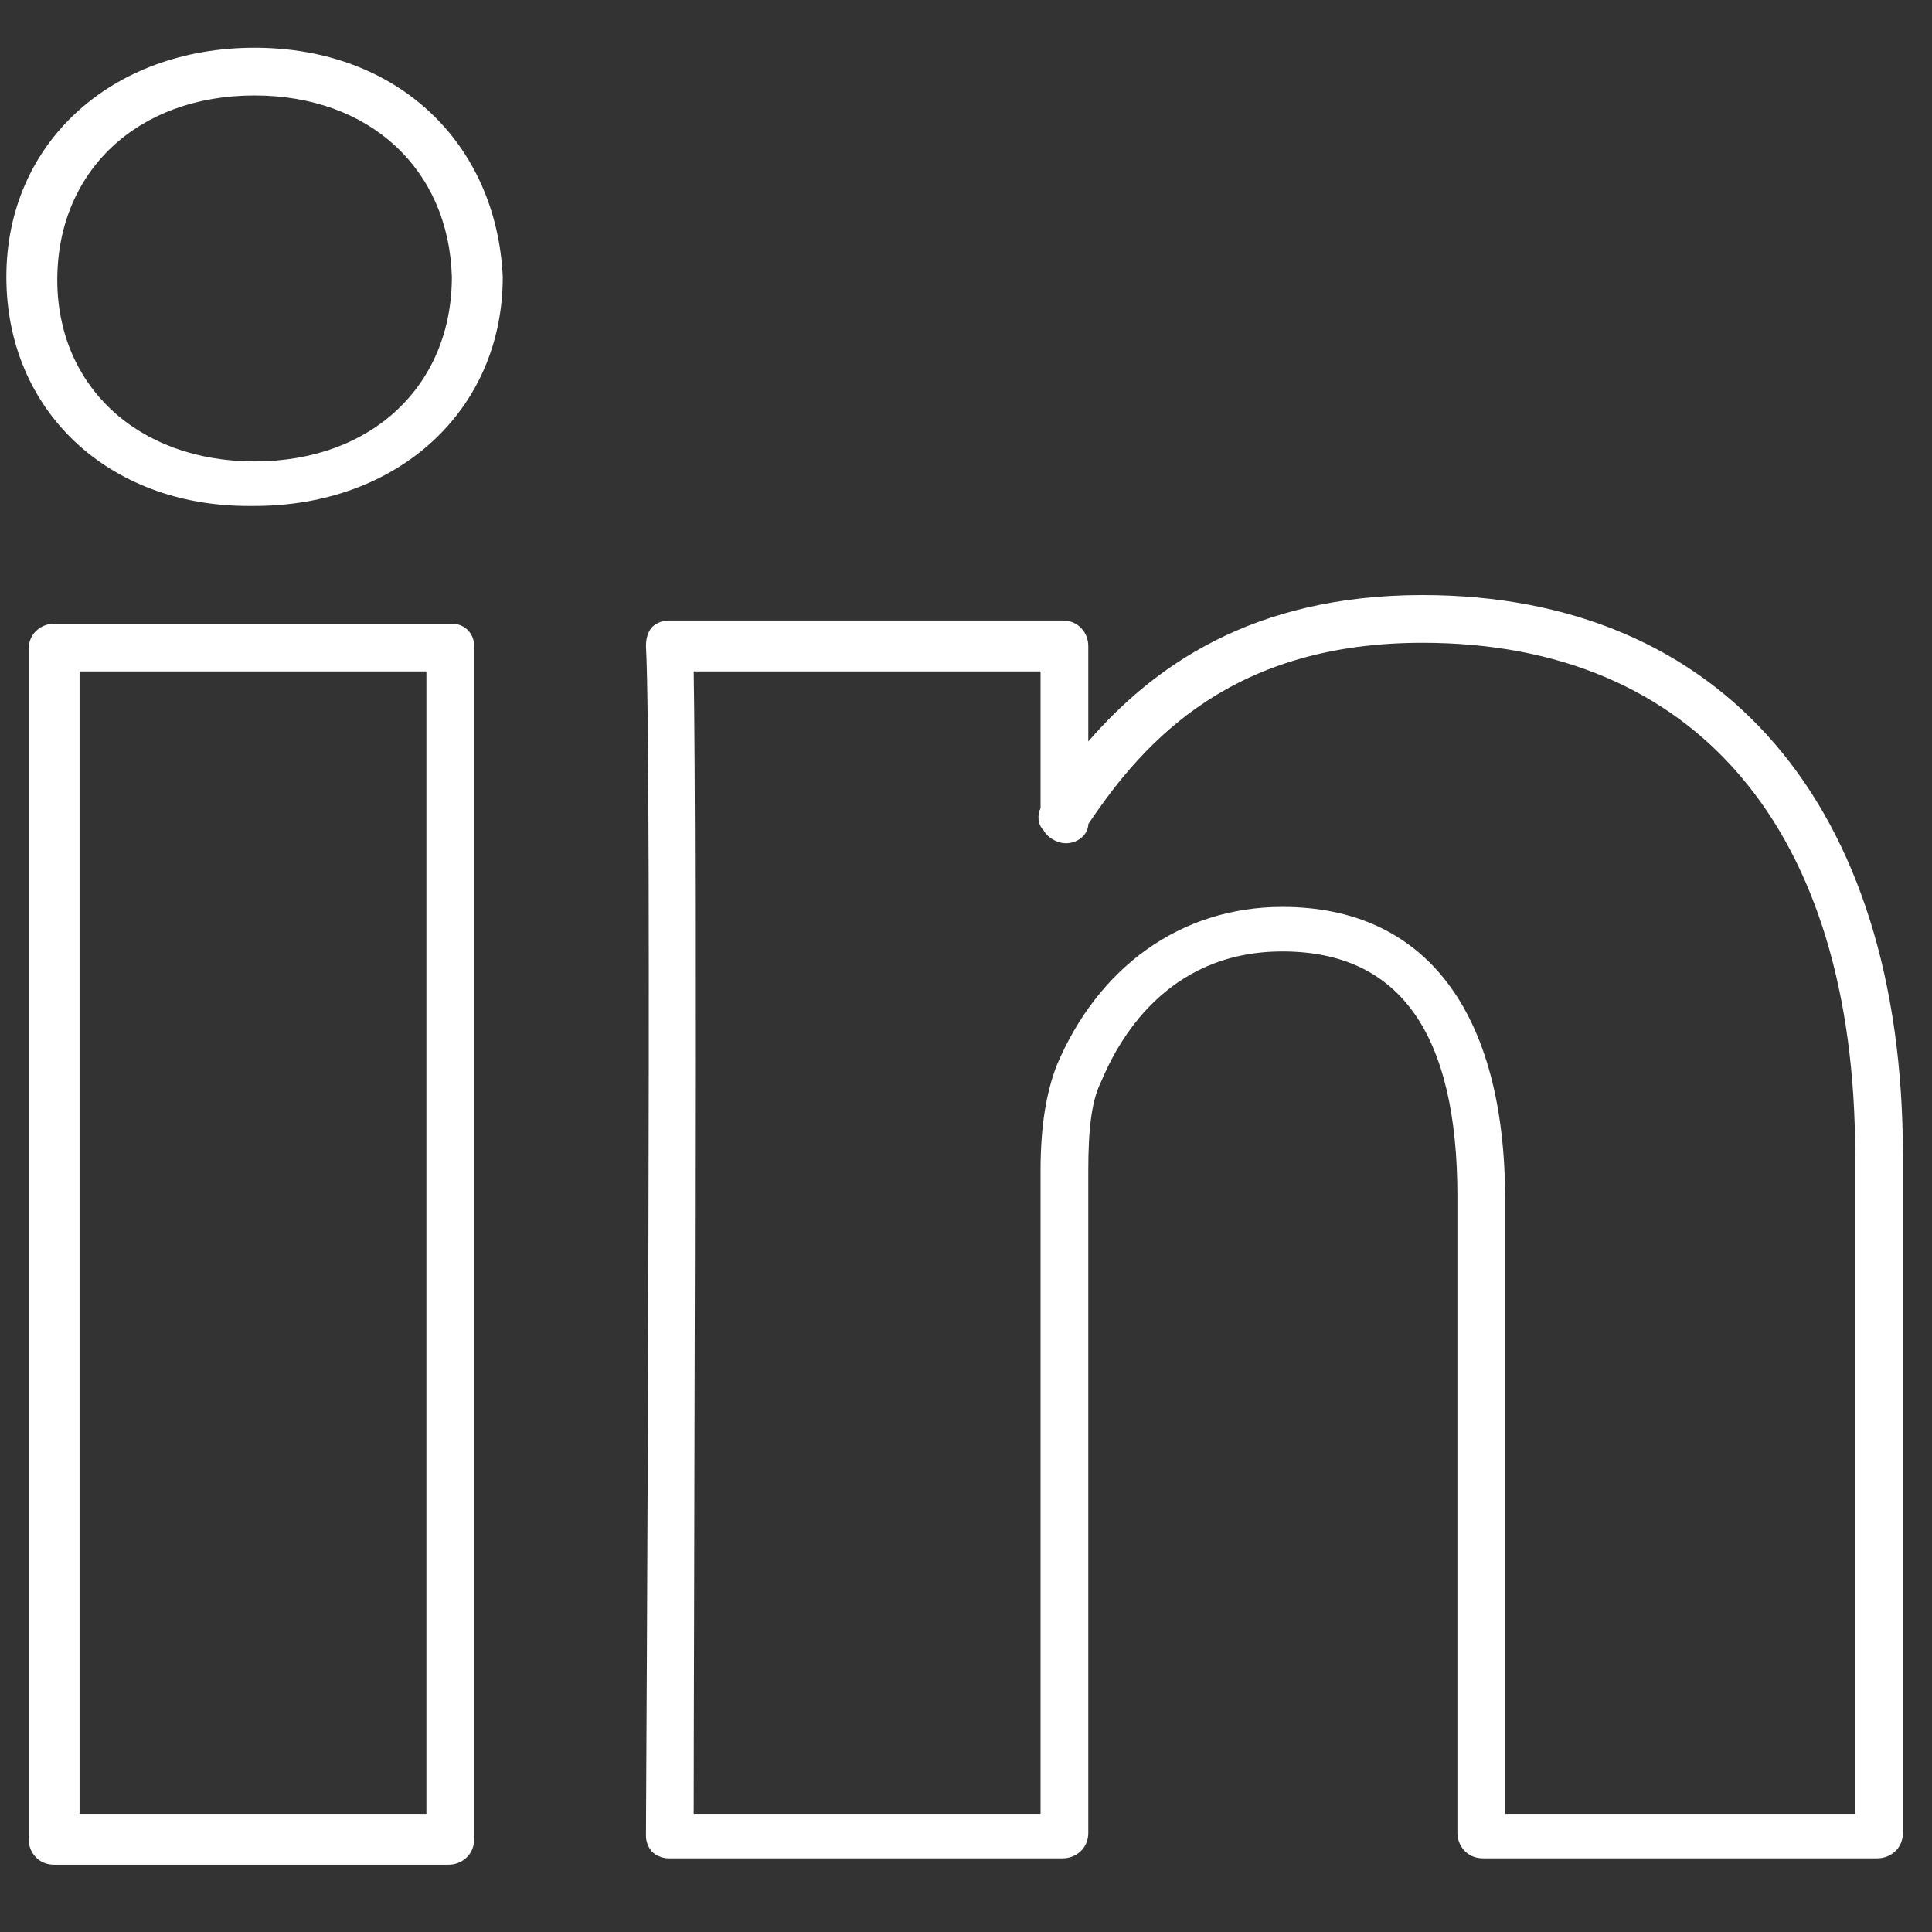 <svg width="17" height="17" viewBox="0 0 17 17" fill="none" xmlns="http://www.w3.org/2000/svg">
<rect x="0" y="0" width="17" height="17" fill="#333333" stroke="none"/>
<g clip-path="url(#clip0_15_588)">
<path d="M3.976 5.488H0.476C0.364 5.488 0.252 5.572 0.252 5.712V16.184C0.252 16.296 0.336 16.408 0.476 16.408H3.948C4.06 16.408 4.172 16.324 4.172 16.184V5.684C4.172 5.572 4.088 5.488 3.976 5.488ZM3.752 15.96H0.7V5.908H3.752V15.96ZM2.24 0.42C0.98 0.42 0.056 1.26 0.056 2.436C0.056 3.612 0.952 4.452 2.184 4.452H2.24C3.5 4.452 4.424 3.612 4.424 2.436C4.368 1.26 3.5 0.42 2.24 0.42ZM2.24 4.06C1.204 4.06 0.504 3.388 0.504 2.464C0.504 1.512 1.204 0.84 2.24 0.84C3.248 0.84 3.948 1.484 3.976 2.436C3.976 3.388 3.276 4.06 2.24 4.06ZM12.516 5.236C11.004 5.236 10.136 5.88 9.576 6.524V5.684C9.576 5.572 9.492 5.46 9.352 5.46H5.88C5.824 5.46 5.768 5.488 5.74 5.516C5.712 5.544 5.684 5.6 5.684 5.684C5.74 6.636 5.684 16.044 5.684 16.156C5.684 16.212 5.712 16.268 5.74 16.296C5.768 16.324 5.824 16.352 5.88 16.352H9.352C9.464 16.352 9.576 16.268 9.576 16.128V10.304C9.576 9.94 9.604 9.688 9.688 9.52C9.828 9.184 10.248 8.372 11.284 8.372C12.32 8.372 12.824 9.1 12.824 10.528V16.128C12.824 16.24 12.908 16.352 13.048 16.352H16.52C16.632 16.352 16.744 16.268 16.744 16.128V10.164C16.744 7.084 15.148 5.236 12.516 5.236ZM16.296 15.96H13.244V10.556C13.244 8.904 12.544 7.98 11.284 7.98C10.388 7.98 9.66 8.512 9.296 9.38C9.212 9.604 9.156 9.884 9.156 10.304V15.96H6.104C6.104 14.616 6.132 7.476 6.104 5.908H9.156V7.112C9.128 7.168 9.128 7.252 9.184 7.308C9.212 7.364 9.296 7.42 9.38 7.42C9.492 7.42 9.576 7.336 9.576 7.252C10.08 6.496 10.864 5.656 12.516 5.656C14.924 5.656 16.324 7.308 16.324 10.164V15.96H16.296Z" fill="white"/>
</g>
<defs>
<clipPath id="clip0_15_588">
<rect width="16.8" height="16.8" fill="white"/>
</clipPath>
</defs>
</svg>
